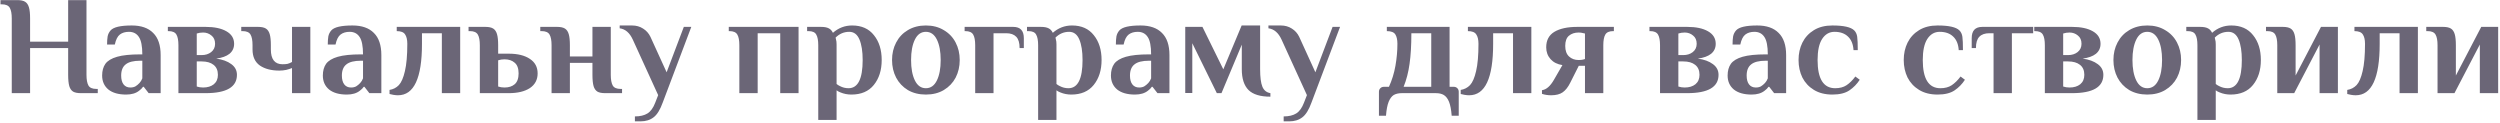 <?xml version="1.0" encoding="UTF-8"?> <svg xmlns="http://www.w3.org/2000/svg" width="993" height="49" viewBox="0 0 993 49" fill="none"> <path d="M4.672 7.32C4.672 5.416 4.41 4.016 3.888 3.12C3.365 2.187 2.32 1.72 0.752 1.72H0.192V0.04H6.912C8.256 0.04 9.282 0.264 9.992 0.712C10.701 1.16 11.205 1.907 11.504 2.952C11.802 3.96 11.952 5.416 11.952 7.32V16.56H27.072V0.04H34.352V29.72C34.352 31.624 34.613 33.043 35.136 33.976C35.658 34.872 36.704 35.32 38.272 35.32H38.832V37H32.112C30.768 37 29.741 36.795 29.032 36.384C28.322 35.936 27.818 35.208 27.52 34.2C27.221 33.155 27.072 31.661 27.072 29.72V19.08H11.952V37H4.672V7.32ZM50.089 37.56C47.065 37.56 44.713 36.888 43.033 35.544C41.391 34.163 40.569 32.315 40.569 30C40.569 28.133 40.999 26.584 41.857 25.352C42.753 24.12 44.303 23.187 46.505 22.552C48.708 21.917 51.769 21.6 55.689 21.6H56.529C56.529 18.352 56.081 16.056 55.185 14.712C54.289 13.331 52.964 12.64 51.209 12.64C49.753 12.64 48.559 12.995 47.625 13.704C46.692 14.413 46.02 15.739 45.609 17.68H42.529C42.529 16.411 42.604 15.328 42.753 14.432C42.94 13.536 43.332 12.752 43.929 12.08C45.087 10.773 47.887 10.12 52.329 10.12C56.063 10.12 58.9 11.109 60.841 13.088C62.82 15.029 63.809 17.96 63.809 21.88V37H59.049L57.089 34.48H56.809C56.473 35.003 55.951 35.525 55.241 36.048C53.972 37.056 52.255 37.56 50.089 37.56ZM51.769 34.76C52.553 34.76 53.225 34.611 53.785 34.312C54.345 33.976 54.887 33.528 55.409 32.968C55.895 32.445 56.268 31.829 56.529 31.12V24.12H55.689C53.039 24.12 51.116 24.605 49.921 25.576C48.727 26.509 48.129 27.984 48.129 30C48.129 31.531 48.447 32.707 49.081 33.528C49.716 34.349 50.612 34.76 51.769 34.76ZM70.871 17.96C70.871 16.056 70.609 14.656 70.087 13.76C69.564 12.827 68.519 12.36 66.951 12.36H66.671V10.68H81.679C85.151 10.68 87.895 11.259 89.911 12.416C91.964 13.573 92.991 15.235 92.991 17.4C92.991 19.043 92.375 20.368 91.143 21.376C89.911 22.347 88.156 22.981 85.879 23.28C88.38 23.616 90.377 24.344 91.871 25.464C93.364 26.547 94.111 27.965 94.111 29.72C94.111 34.573 89.967 37 81.679 37H70.871V17.96ZM80.111 21.88C81.604 21.88 82.855 21.488 83.863 20.704C84.908 19.883 85.431 18.781 85.431 17.4C85.431 15.944 84.945 14.843 83.975 14.096C83.041 13.312 81.94 12.92 80.671 12.92C79.775 12.92 78.935 13.051 78.151 13.312V21.88H80.111ZM80.671 34.76C82.425 34.76 83.844 34.331 84.927 33.472C86.009 32.576 86.551 31.325 86.551 29.72C86.551 27.965 85.972 26.64 84.815 25.744C83.695 24.848 82.127 24.4 80.111 24.4H78.151V34.368C78.935 34.629 79.775 34.76 80.671 34.76ZM115.986 27.032C115.351 27.293 114.586 27.536 113.69 27.76C112.794 27.947 111.879 28.04 110.946 28.04C107.772 28.04 105.196 27.368 103.218 26.024C101.276 24.643 100.306 22.515 100.306 19.64V17.96C100.306 16.056 100.044 14.656 99.522 13.76C98.999 12.827 97.954 12.36 96.386 12.36H95.826V10.68H102.546C103.89 10.68 104.916 10.904 105.626 11.352C106.335 11.8 106.839 12.547 107.138 13.592C107.436 14.6 107.586 16.056 107.586 17.96V19.64C107.586 23.56 109.135 25.52 112.234 25.52C113.055 25.52 113.727 25.464 114.25 25.352C114.81 25.203 115.388 24.96 115.986 24.624V10.68H123.266V37H115.986V27.032ZM137.753 37.56C134.729 37.56 132.377 36.888 130.697 35.544C129.055 34.163 128.233 32.315 128.233 30C128.233 28.133 128.663 26.584 129.521 25.352C130.417 24.12 131.967 23.187 134.169 22.552C136.372 21.917 139.433 21.6 143.353 21.6H144.193C144.193 18.352 143.745 16.056 142.849 14.712C141.953 13.331 140.628 12.64 138.873 12.64C137.417 12.64 136.223 12.995 135.289 13.704C134.356 14.413 133.684 15.739 133.273 17.68H130.193C130.193 16.411 130.268 15.328 130.417 14.432C130.604 13.536 130.996 12.752 131.593 12.08C132.751 10.773 135.551 10.12 139.993 10.12C143.727 10.12 146.564 11.109 148.505 13.088C150.484 15.029 151.473 17.96 151.473 21.88V37H146.713L144.753 34.48H144.473C144.137 35.003 143.615 35.525 142.905 36.048C141.636 37.056 139.919 37.56 137.753 37.56ZM139.433 34.76C140.217 34.76 140.889 34.611 141.449 34.312C142.009 33.976 142.551 33.528 143.073 32.968C143.559 32.445 143.932 31.829 144.193 31.12V24.12H143.353C140.703 24.12 138.78 24.605 137.585 25.576C136.391 26.509 135.793 27.984 135.793 30C135.793 31.531 136.111 32.707 136.745 33.528C137.38 34.349 138.276 34.76 139.433 34.76ZM158.087 37.84C157.527 37.84 156.911 37.784 156.239 37.672C155.567 37.56 155.063 37.448 154.727 37.336V35.712C156.183 35.488 157.415 34.853 158.423 33.808C159.431 32.725 160.233 30.877 160.831 28.264C161.465 25.613 161.783 21.992 161.783 17.4C161.783 15.757 161.484 14.507 160.887 13.648C160.327 12.789 159.225 12.36 157.583 12.36V10.68H182.783V37H175.503V13.2H167.607V17.4C167.607 31.027 164.433 37.84 158.087 37.84ZM190.588 17.96C190.588 16.056 190.327 14.656 189.804 13.76C189.281 12.827 188.236 12.36 186.668 12.36H186.108V10.68H192.828C194.172 10.68 195.199 10.904 195.908 11.352C196.617 11.8 197.121 12.547 197.42 13.592C197.719 14.6 197.868 16.056 197.868 17.96V21.32H202.068C205.615 21.32 208.415 22.011 210.468 23.392C212.521 24.736 213.548 26.659 213.548 29.16C213.548 31.661 212.521 33.603 210.468 34.984C208.415 36.328 205.615 37 202.068 37H190.588V17.96ZM200.388 34.76C202.068 34.76 203.412 34.331 204.42 33.472C205.465 32.576 205.988 31.139 205.988 29.16C205.988 27.181 205.465 25.763 204.42 24.904C203.412 24.008 202.068 23.56 200.388 23.56C199.492 23.56 198.652 23.691 197.868 23.952V34.368C198.652 34.629 199.492 34.76 200.388 34.76ZM219.08 17.96C219.08 16.056 218.819 14.656 218.296 13.76C217.774 12.827 216.728 12.36 215.16 12.36H214.6V10.68H221.32C222.664 10.68 223.691 10.904 224.4 11.352C225.11 11.8 225.614 12.547 225.912 13.592C226.211 14.6 226.36 16.056 226.36 17.96V22.44H235.32V10.68H242.6V29.72C242.6 31.624 242.862 33.043 243.384 33.976C243.907 34.872 244.952 35.32 246.52 35.32H247.08V37H240.36C239.016 37 237.99 36.795 237.28 36.384C236.571 35.936 236.067 35.208 235.768 34.2C235.47 33.155 235.32 31.661 235.32 29.72V24.96H226.36V37H219.08V17.96ZM252.183 46.24C254.237 46.24 255.898 45.848 257.167 45.064C258.437 44.28 259.463 42.861 260.247 40.808L261.423 37.784L251.343 15.72C250.111 13.032 248.375 11.539 246.135 11.24V10.12H251.063C252.706 10.12 254.162 10.531 255.431 11.352C256.701 12.136 257.671 13.219 258.343 14.6L264.783 28.712L271.615 10.68H274.583L263.271 40.64C262.226 43.552 261.013 45.531 259.631 46.576C258.25 47.659 256.514 48.2 254.423 48.2H252.183V46.24ZM293.667 17.96C293.667 16.056 293.406 14.656 292.883 13.76C292.361 12.827 291.315 12.36 289.747 12.36H289.467V10.68H317.187V37H309.907V13.2H300.947V37H293.667V17.96ZM325.011 17.96C325.011 16.056 324.75 14.656 324.227 13.76C323.742 12.827 322.715 12.36 321.147 12.36H320.587V10.68H326.131C327.438 10.68 328.446 10.867 329.155 11.24C329.865 11.576 330.425 12.173 330.835 13.032C333.038 11.091 335.577 10.12 338.451 10.12C342.222 10.12 345.115 11.408 347.131 13.984C349.185 16.523 350.211 19.808 350.211 23.84C350.211 27.872 349.166 31.176 347.075 33.752C345.022 36.291 342.054 37.56 338.171 37.56C336.641 37.56 335.203 37.28 333.859 36.72C333.262 36.496 332.739 36.216 332.291 35.88V47.64H325.011V17.96ZM337.051 35.04C340.785 35.04 342.651 31.307 342.651 23.84C342.651 20.405 342.222 17.68 341.363 15.664C340.505 13.648 339.161 12.64 337.331 12.64C335.241 12.64 333.43 13.405 331.899 14.936L332.067 15.72C332.217 16.168 332.291 16.803 332.291 17.624V33.36C332.702 33.696 333.15 33.976 333.635 34.2C334.681 34.76 335.819 35.04 337.051 35.04ZM367.761 37.56C365.035 37.56 362.646 36.963 360.593 35.768C358.577 34.536 357.027 32.893 355.945 30.84C354.862 28.749 354.321 26.416 354.321 23.84C354.321 21.264 354.862 18.949 355.945 16.896C357.027 14.805 358.577 13.163 360.593 11.968C362.646 10.736 365.035 10.12 367.761 10.12C370.486 10.12 372.857 10.736 374.873 11.968C376.926 13.163 378.494 14.805 379.577 16.896C380.659 18.949 381.201 21.264 381.201 23.84C381.201 26.416 380.659 28.749 379.577 30.84C378.494 32.893 376.926 34.536 374.873 35.768C372.857 36.963 370.486 37.56 367.761 37.56ZM367.761 35.04C369.665 35.04 371.121 34.013 372.129 31.96C373.137 29.907 373.641 27.2 373.641 23.84C373.641 20.48 373.137 17.773 372.129 15.72C371.121 13.667 369.665 12.64 367.761 12.64C365.857 12.64 364.401 13.667 363.393 15.72C362.385 17.773 361.881 20.48 361.881 23.84C361.881 27.2 362.385 29.907 363.393 31.96C364.401 34.013 365.857 35.04 367.761 35.04ZM387.347 17.96C387.347 16.056 387.086 14.656 386.563 13.76C386.04 12.827 384.995 12.36 383.427 12.36H383.147V10.68H402.467C405.267 10.68 406.667 12.173 406.667 15.16V19.08H404.987C404.987 17.027 404.539 15.533 403.643 14.6C402.747 13.667 401.422 13.2 399.667 13.2H394.627V37H387.347V17.96ZM412.347 17.96C412.347 16.056 412.086 14.656 411.563 13.76C411.078 12.827 410.051 12.36 408.483 12.36H407.923V10.68H413.467C414.774 10.68 415.782 10.867 416.491 11.24C417.201 11.576 417.761 12.173 418.171 13.032C420.374 11.091 422.913 10.12 425.787 10.12C429.558 10.12 432.451 11.408 434.467 13.984C436.521 16.523 437.547 19.808 437.547 23.84C437.547 27.872 436.502 31.176 434.411 33.752C432.358 36.291 429.39 37.56 425.507 37.56C423.977 37.56 422.539 37.28 421.195 36.72C420.598 36.496 420.075 36.216 419.627 35.88V47.64H412.347V17.96ZM424.387 35.04C428.121 35.04 429.987 31.307 429.987 23.84C429.987 20.405 429.558 17.68 428.699 15.664C427.841 13.648 426.497 12.64 424.667 12.64C422.577 12.64 420.766 13.405 419.235 14.936L419.403 15.72C419.553 16.168 419.627 16.803 419.627 17.624V33.36C420.038 33.696 420.486 33.976 420.971 34.2C422.017 34.76 423.155 35.04 424.387 35.04ZM450.785 37.56C447.761 37.56 445.409 36.888 443.729 35.544C442.086 34.163 441.265 32.315 441.265 30C441.265 28.133 441.694 26.584 442.553 25.352C443.449 24.12 444.998 23.187 447.201 22.552C449.403 21.917 452.465 21.6 456.385 21.6H457.225C457.225 18.352 456.777 16.056 455.881 14.712C454.985 13.331 453.659 12.64 451.905 12.64C450.449 12.64 449.254 12.995 448.321 13.704C447.387 14.413 446.715 15.739 446.305 17.68H443.225C443.225 16.411 443.299 15.328 443.449 14.432C443.635 13.536 444.027 12.752 444.625 12.08C445.782 10.773 448.582 10.12 453.025 10.12C456.758 10.12 459.595 11.109 461.537 13.088C463.515 15.029 464.505 17.96 464.505 21.88V37H459.745L457.785 34.48H457.505C457.169 35.003 456.646 35.525 455.937 36.048C454.667 37.056 452.95 37.56 450.785 37.56ZM452.465 34.76C453.249 34.76 453.921 34.611 454.481 34.312C455.041 33.976 455.582 33.528 456.105 32.968C456.59 32.445 456.963 31.829 457.225 31.12V24.12H456.385C453.734 24.12 451.811 24.605 450.617 25.576C449.422 26.509 448.825 27.984 448.825 30C448.825 31.531 449.142 32.707 449.777 33.528C450.411 34.349 451.307 34.76 452.465 34.76ZM504.606 38.4C500.611 38.4 497.718 37.523 495.926 35.768C494.134 33.976 493.238 31.213 493.238 27.48V17.736L485.174 37H483.326L473.582 17.176V36.944H470.782V10.68H477.614L485.902 27.536L493.182 10.12H500.518V27.48C500.518 30.653 500.817 32.968 501.414 34.424C502.011 35.88 503.075 36.739 504.606 37V38.4ZM509.871 46.24C511.924 46.24 513.585 45.848 514.855 45.064C516.124 44.28 517.151 42.861 517.935 40.808L519.111 37.784L509.031 15.72C507.799 13.032 506.063 11.539 503.823 11.24V10.12H508.751C510.393 10.12 511.849 10.531 513.119 11.352C514.388 12.136 515.359 13.219 516.031 14.6L522.471 28.712L529.303 10.68H532.271L520.959 40.64C519.913 43.552 518.7 45.531 517.319 46.576C515.937 47.659 514.201 48.2 512.111 48.2H509.871V46.24ZM547.715 36.44C547.715 35.88 547.902 35.413 548.275 35.04C548.648 34.667 549.115 34.48 549.675 34.48H551.691C552.886 31.867 553.744 29.085 554.267 26.136C554.79 23.149 555.051 20.237 555.051 17.4C555.051 15.757 554.771 14.507 554.211 13.648C553.651 12.789 552.531 12.36 550.851 12.36V10.68H575.771V34.48H577.451C578.011 34.48 578.478 34.667 578.851 35.04C579.224 35.413 579.411 35.88 579.411 36.44V45.96H576.611C576.424 43.571 576.07 41.723 575.547 40.416C575.024 39.147 574.334 38.251 573.475 37.728C572.654 37.243 571.608 37 570.339 37H556.787C555.518 37 554.454 37.243 553.595 37.728C552.774 38.251 552.102 39.147 551.579 40.416C551.056 41.723 550.702 43.571 550.515 45.96H547.715V36.44ZM568.491 34.48V13.2H560.595C560.595 18.016 560.352 22.085 559.867 25.408C559.419 28.693 558.635 31.717 557.515 34.48H568.491ZM583.555 37.84C582.995 37.84 582.379 37.784 581.707 37.672C581.035 37.56 580.531 37.448 580.195 37.336V35.712C581.651 35.488 582.883 34.853 583.891 33.808C584.899 32.725 585.702 30.877 586.299 28.264C586.934 25.613 587.251 21.992 587.251 17.4C587.251 15.757 586.953 14.507 586.355 13.648C585.795 12.789 584.694 12.36 583.051 12.36V10.68H608.251V37H600.971V13.2H593.075V17.4C593.075 31.027 589.902 37.84 583.555 37.84ZM616.113 37.84C614.806 37.84 613.593 37.653 612.473 37.28V35.824C614.19 35.6 615.777 34.219 617.233 31.68L620.593 25.856C618.614 25.557 617.046 24.773 615.889 23.504C614.731 22.197 614.153 20.629 614.153 18.8C614.153 16 615.235 13.947 617.401 12.64C619.603 11.333 622.627 10.68 626.473 10.68H641.033V12.36H640.753C639.185 12.36 638.139 12.827 637.617 13.76C637.094 14.656 636.833 16.056 636.833 17.96V37H629.553V26.136H627.089L623.729 32.8C622.87 34.555 621.862 35.843 620.705 36.664C619.585 37.448 618.054 37.84 616.113 37.84ZM627.033 23.84C627.705 23.84 628.283 23.784 628.769 23.672C629.254 23.523 629.515 23.448 629.553 23.448V13.312C629.515 13.312 629.254 13.256 628.769 13.144C628.283 12.995 627.705 12.92 627.033 12.92C625.465 12.92 624.177 13.349 623.169 14.208C622.198 15.029 621.713 16.373 621.713 18.24C621.713 20.107 622.217 21.507 623.225 22.44C624.233 23.373 625.502 23.84 627.033 23.84ZM659.363 17.96C659.363 16.056 659.101 14.656 658.579 13.76C658.056 12.827 657.011 12.36 655.443 12.36H655.163V10.68H670.171C673.643 10.68 676.387 11.259 678.403 12.416C680.456 13.573 681.483 15.235 681.483 17.4C681.483 19.043 680.867 20.368 679.635 21.376C678.403 22.347 676.648 22.981 674.371 23.28C676.872 23.616 678.869 24.344 680.363 25.464C681.856 26.547 682.603 27.965 682.603 29.72C682.603 34.573 678.459 37 670.171 37H659.363V17.96ZM668.603 21.88C670.096 21.88 671.347 21.488 672.355 20.704C673.4 19.883 673.923 18.781 673.923 17.4C673.923 15.944 673.437 14.843 672.467 14.096C671.533 13.312 670.432 12.92 669.163 12.92C668.267 12.92 667.427 13.051 666.643 13.312V21.88H668.603ZM669.163 34.76C670.917 34.76 672.336 34.331 673.419 33.472C674.501 32.576 675.043 31.325 675.043 29.72C675.043 27.965 674.464 26.64 673.307 25.744C672.187 24.848 670.619 24.4 668.603 24.4H666.643V34.368C667.427 34.629 668.267 34.76 669.163 34.76ZM695.73 37.56C692.706 37.56 690.354 36.888 688.674 35.544C687.031 34.163 686.21 32.315 686.21 30C686.21 28.133 686.639 26.584 687.498 25.352C688.394 24.12 689.943 23.187 692.146 22.552C694.349 21.917 697.41 21.6 701.33 21.6H702.17C702.17 18.352 701.722 16.056 700.826 14.712C699.93 13.331 698.605 12.64 696.85 12.64C695.394 12.64 694.199 12.995 693.266 13.704C692.333 14.413 691.661 15.739 691.25 17.68H688.17C688.17 16.411 688.245 15.328 688.394 14.432C688.581 13.536 688.973 12.752 689.57 12.08C690.727 10.773 693.527 10.12 697.97 10.12C701.703 10.12 704.541 11.109 706.482 13.088C708.461 15.029 709.45 17.96 709.45 21.88V37H704.69L702.73 34.48H702.45C702.114 35.003 701.591 35.525 700.882 36.048C699.613 37.056 697.895 37.56 695.73 37.56ZM697.41 34.76C698.194 34.76 698.866 34.611 699.426 34.312C699.986 33.976 700.527 33.528 701.05 32.968C701.535 32.445 701.909 31.829 702.17 31.12V24.12H701.33C698.679 24.12 696.757 24.605 695.562 25.576C694.367 26.509 693.77 27.984 693.77 30C693.77 31.531 694.087 32.707 694.722 33.528C695.357 34.349 696.253 34.76 697.41 34.76ZM727.823 37.56C724.949 37.56 722.503 36.944 720.487 35.712C718.471 34.48 716.941 32.837 715.895 30.784C714.887 28.693 714.383 26.379 714.383 23.84C714.383 21.301 714.887 19.005 715.895 16.952C716.941 14.861 718.471 13.2 720.487 11.968C722.503 10.736 724.949 10.12 727.823 10.12C732.303 10.12 735.197 10.773 736.503 12.08C737.138 12.715 737.53 13.555 737.679 14.6C737.829 15.645 737.903 17.419 737.903 19.92H736.223C736.074 17.568 735.346 15.776 734.039 14.544C732.733 13.275 730.941 12.64 728.663 12.64C726.61 12.64 724.967 13.592 723.735 15.496C722.541 17.363 721.943 20.144 721.943 23.84C721.943 31.307 724.277 35.04 728.943 35.04C730.735 35.04 732.229 34.648 733.423 33.864C734.655 33.043 735.831 31.885 736.951 30.392L738.687 31.68C737.605 33.36 736.242 34.76 734.599 35.88C732.957 37 730.698 37.56 727.823 37.56ZM769.604 37.56C766.73 37.56 764.284 36.944 762.268 35.712C760.252 34.48 758.722 32.837 757.676 30.784C756.668 28.693 756.164 26.379 756.164 23.84C756.164 21.301 756.668 19.005 757.676 16.952C758.722 14.861 760.252 13.2 762.268 11.968C764.284 10.736 766.73 10.12 769.604 10.12C774.084 10.12 776.978 10.773 778.284 12.08C778.919 12.715 779.311 13.555 779.46 14.6C779.61 15.645 779.684 17.419 779.684 19.92H778.004C777.855 17.568 777.127 15.776 775.82 14.544C774.514 13.275 772.722 12.64 770.444 12.64C768.391 12.64 766.748 13.592 765.516 15.496C764.322 17.363 763.724 20.144 763.724 23.84C763.724 31.307 766.058 35.04 770.724 35.04C772.516 35.04 774.01 34.648 775.204 33.864C776.436 33.043 777.612 31.885 778.732 30.392L780.468 31.68C779.386 33.36 778.023 34.76 776.38 35.88C774.738 37 772.479 37.56 769.604 37.56ZM791.842 13.2H790.162C788.407 13.2 787.082 13.667 786.186 14.6C785.29 15.533 784.842 17.027 784.842 19.08H783.162V15.16C783.162 12.173 784.562 10.68 787.362 10.68H807.578V13.2H799.122V37H791.842V13.2ZM812.214 17.96C812.214 16.056 811.953 14.656 811.43 13.76C810.908 12.827 809.862 12.36 808.294 12.36H808.014V10.68H823.022C826.494 10.68 829.238 11.259 831.254 12.416C833.308 13.573 834.334 15.235 834.334 17.4C834.334 19.043 833.718 20.368 832.486 21.376C831.254 22.347 829.5 22.981 827.222 23.28C829.724 23.616 831.721 24.344 833.214 25.464C834.708 26.547 835.454 27.965 835.454 29.72C835.454 34.573 831.31 37 823.022 37H812.214V17.96ZM821.454 21.88C822.948 21.88 824.198 21.488 825.206 20.704C826.252 19.883 826.774 18.781 826.774 17.4C826.774 15.944 826.289 14.843 825.318 14.096C824.385 13.312 823.284 12.92 822.014 12.92C821.118 12.92 820.278 13.051 819.494 13.312V21.88H821.454ZM822.014 34.76C823.769 34.76 825.188 34.331 826.27 33.472C827.353 32.576 827.894 31.325 827.894 29.72C827.894 27.965 827.316 26.64 826.158 25.744C825.038 24.848 823.47 24.4 821.454 24.4H819.494V34.368C820.278 34.629 821.118 34.76 822.014 34.76ZM852.894 37.56C850.168 37.56 847.779 36.963 845.726 35.768C843.71 34.536 842.16 32.893 841.078 30.84C839.995 28.749 839.454 26.416 839.454 23.84C839.454 21.264 839.995 18.949 841.078 16.896C842.16 14.805 843.71 13.163 845.726 11.968C847.779 10.736 850.168 10.12 852.894 10.12C855.619 10.12 857.99 10.736 860.006 11.968C862.059 13.163 863.627 14.805 864.71 16.896C865.792 18.949 866.334 21.264 866.334 23.84C866.334 26.416 865.792 28.749 864.71 30.84C863.627 32.893 862.059 34.536 860.006 35.768C857.99 36.963 855.619 37.56 852.894 37.56ZM852.894 35.04C854.798 35.04 856.254 34.013 857.262 31.96C858.27 29.907 858.774 27.2 858.774 23.84C858.774 20.48 858.27 17.773 857.262 15.72C856.254 13.667 854.798 12.64 852.894 12.64C850.99 12.64 849.534 13.667 848.526 15.72C847.518 17.773 847.014 20.48 847.014 23.84C847.014 27.2 847.518 29.907 848.526 31.96C849.534 34.013 850.99 35.04 852.894 35.04ZM872.816 17.96C872.816 16.056 872.555 14.656 872.032 13.76C871.547 12.827 870.52 12.36 868.952 12.36H868.392V10.68H873.936C875.243 10.68 876.251 10.867 876.96 11.24C877.669 11.576 878.229 12.173 878.64 13.032C880.843 11.091 883.381 10.12 886.256 10.12C890.027 10.12 892.92 11.408 894.936 13.984C896.989 16.523 898.016 19.808 898.016 23.84C898.016 27.872 896.971 31.176 894.88 33.752C892.827 36.291 889.859 37.56 885.976 37.56C884.445 37.56 883.008 37.28 881.664 36.72C881.067 36.496 880.544 36.216 880.096 35.88V47.64H872.816V17.96ZM884.856 35.04C888.589 35.04 890.456 31.307 890.456 23.84C890.456 20.405 890.027 17.68 889.168 15.664C888.309 13.648 886.965 12.64 885.136 12.64C883.045 12.64 881.235 13.405 879.704 14.936L879.872 15.72C880.021 16.168 880.096 16.803 880.096 17.624V33.36C880.507 33.696 880.955 33.976 881.44 34.2C882.485 34.76 883.624 35.04 884.856 35.04ZM904.533 17.96C904.533 16.056 904.272 14.656 903.749 13.76C903.227 12.827 902.181 12.36 900.613 12.36H900.053V10.68H906.773C908.117 10.68 909.144 10.904 909.853 11.352C910.563 11.8 911.067 12.547 911.365 13.592C911.664 14.6 911.813 16.056 911.813 17.96V30L921.893 10.68H928.613V37H921.333V17.68L911.253 37H904.533V17.96ZM935.688 37.84C935.128 37.84 934.512 37.784 933.84 37.672C933.168 37.56 932.664 37.448 932.328 37.336V35.712C933.784 35.488 935.016 34.853 936.024 33.808C937.032 32.725 937.835 30.877 938.432 28.264C939.067 25.613 939.384 21.992 939.384 17.4C939.384 15.757 939.086 14.507 938.488 13.648C937.928 12.789 936.827 12.36 935.184 12.36V10.68H960.384V37H953.104V13.2H945.208V17.4C945.208 31.027 942.035 37.84 935.688 37.84ZM968.19 17.96C968.19 16.056 967.928 14.656 967.406 13.76C966.883 12.827 965.838 12.36 964.27 12.36H963.71V10.68H970.43C971.774 10.68 972.8 10.904 973.51 11.352C974.219 11.8 974.723 12.547 975.022 13.592C975.32 14.6 975.47 16.056 975.47 17.96V30L985.55 10.68H992.27V37H984.99V17.68L974.91 37H968.19V17.96Z" fill="#6B6677"></path> </svg> 